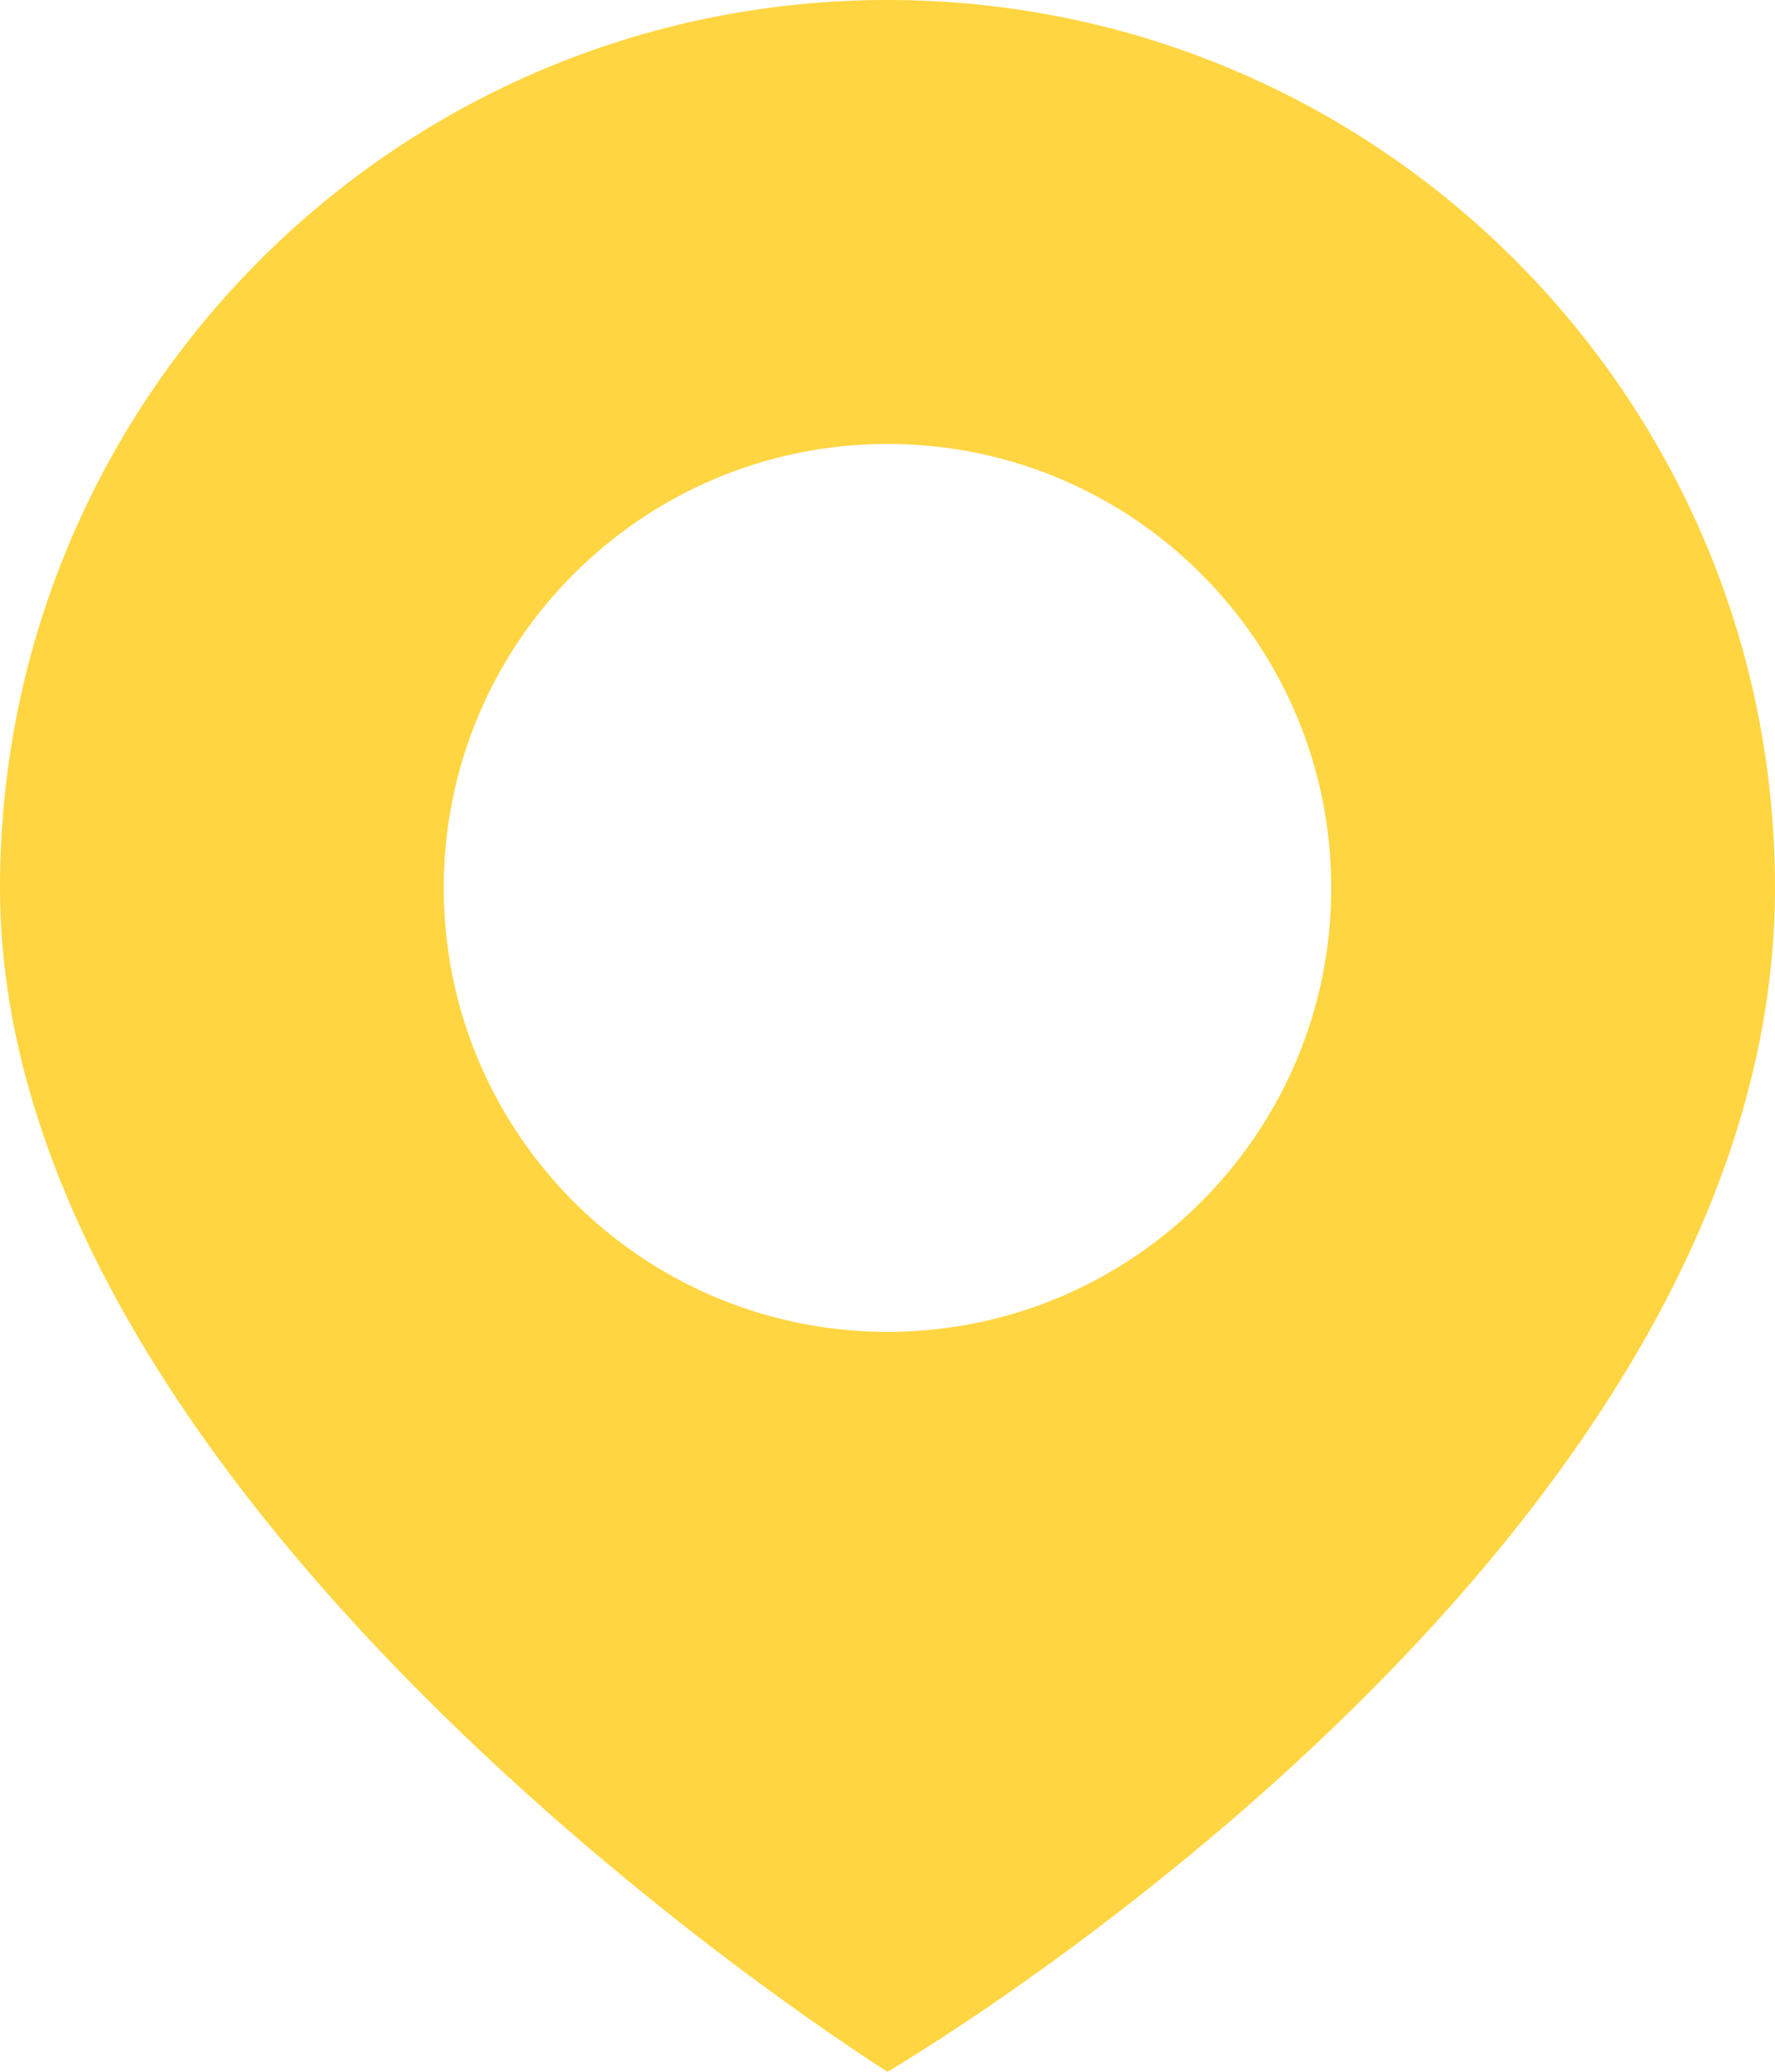 <svg width="48" height="56" viewBox="0 0 48 56" fill="none" xmlns="http://www.w3.org/2000/svg">
<path fill-rule="evenodd" clip-rule="evenodd" d="M0 24C0 41 24 56 24 56C24 56 48 42 48 24C48 10.745 37.255 0 24 0C10.745 0 0 10.745 0 24ZM24 36C30.627 36 36 30.627 36 24C36 17.373 30.627 12 24 12C17.373 12 12 17.373 12 24C12 30.627 17.373 36 24 36Z" fill="#FFD541"/>
</svg>
